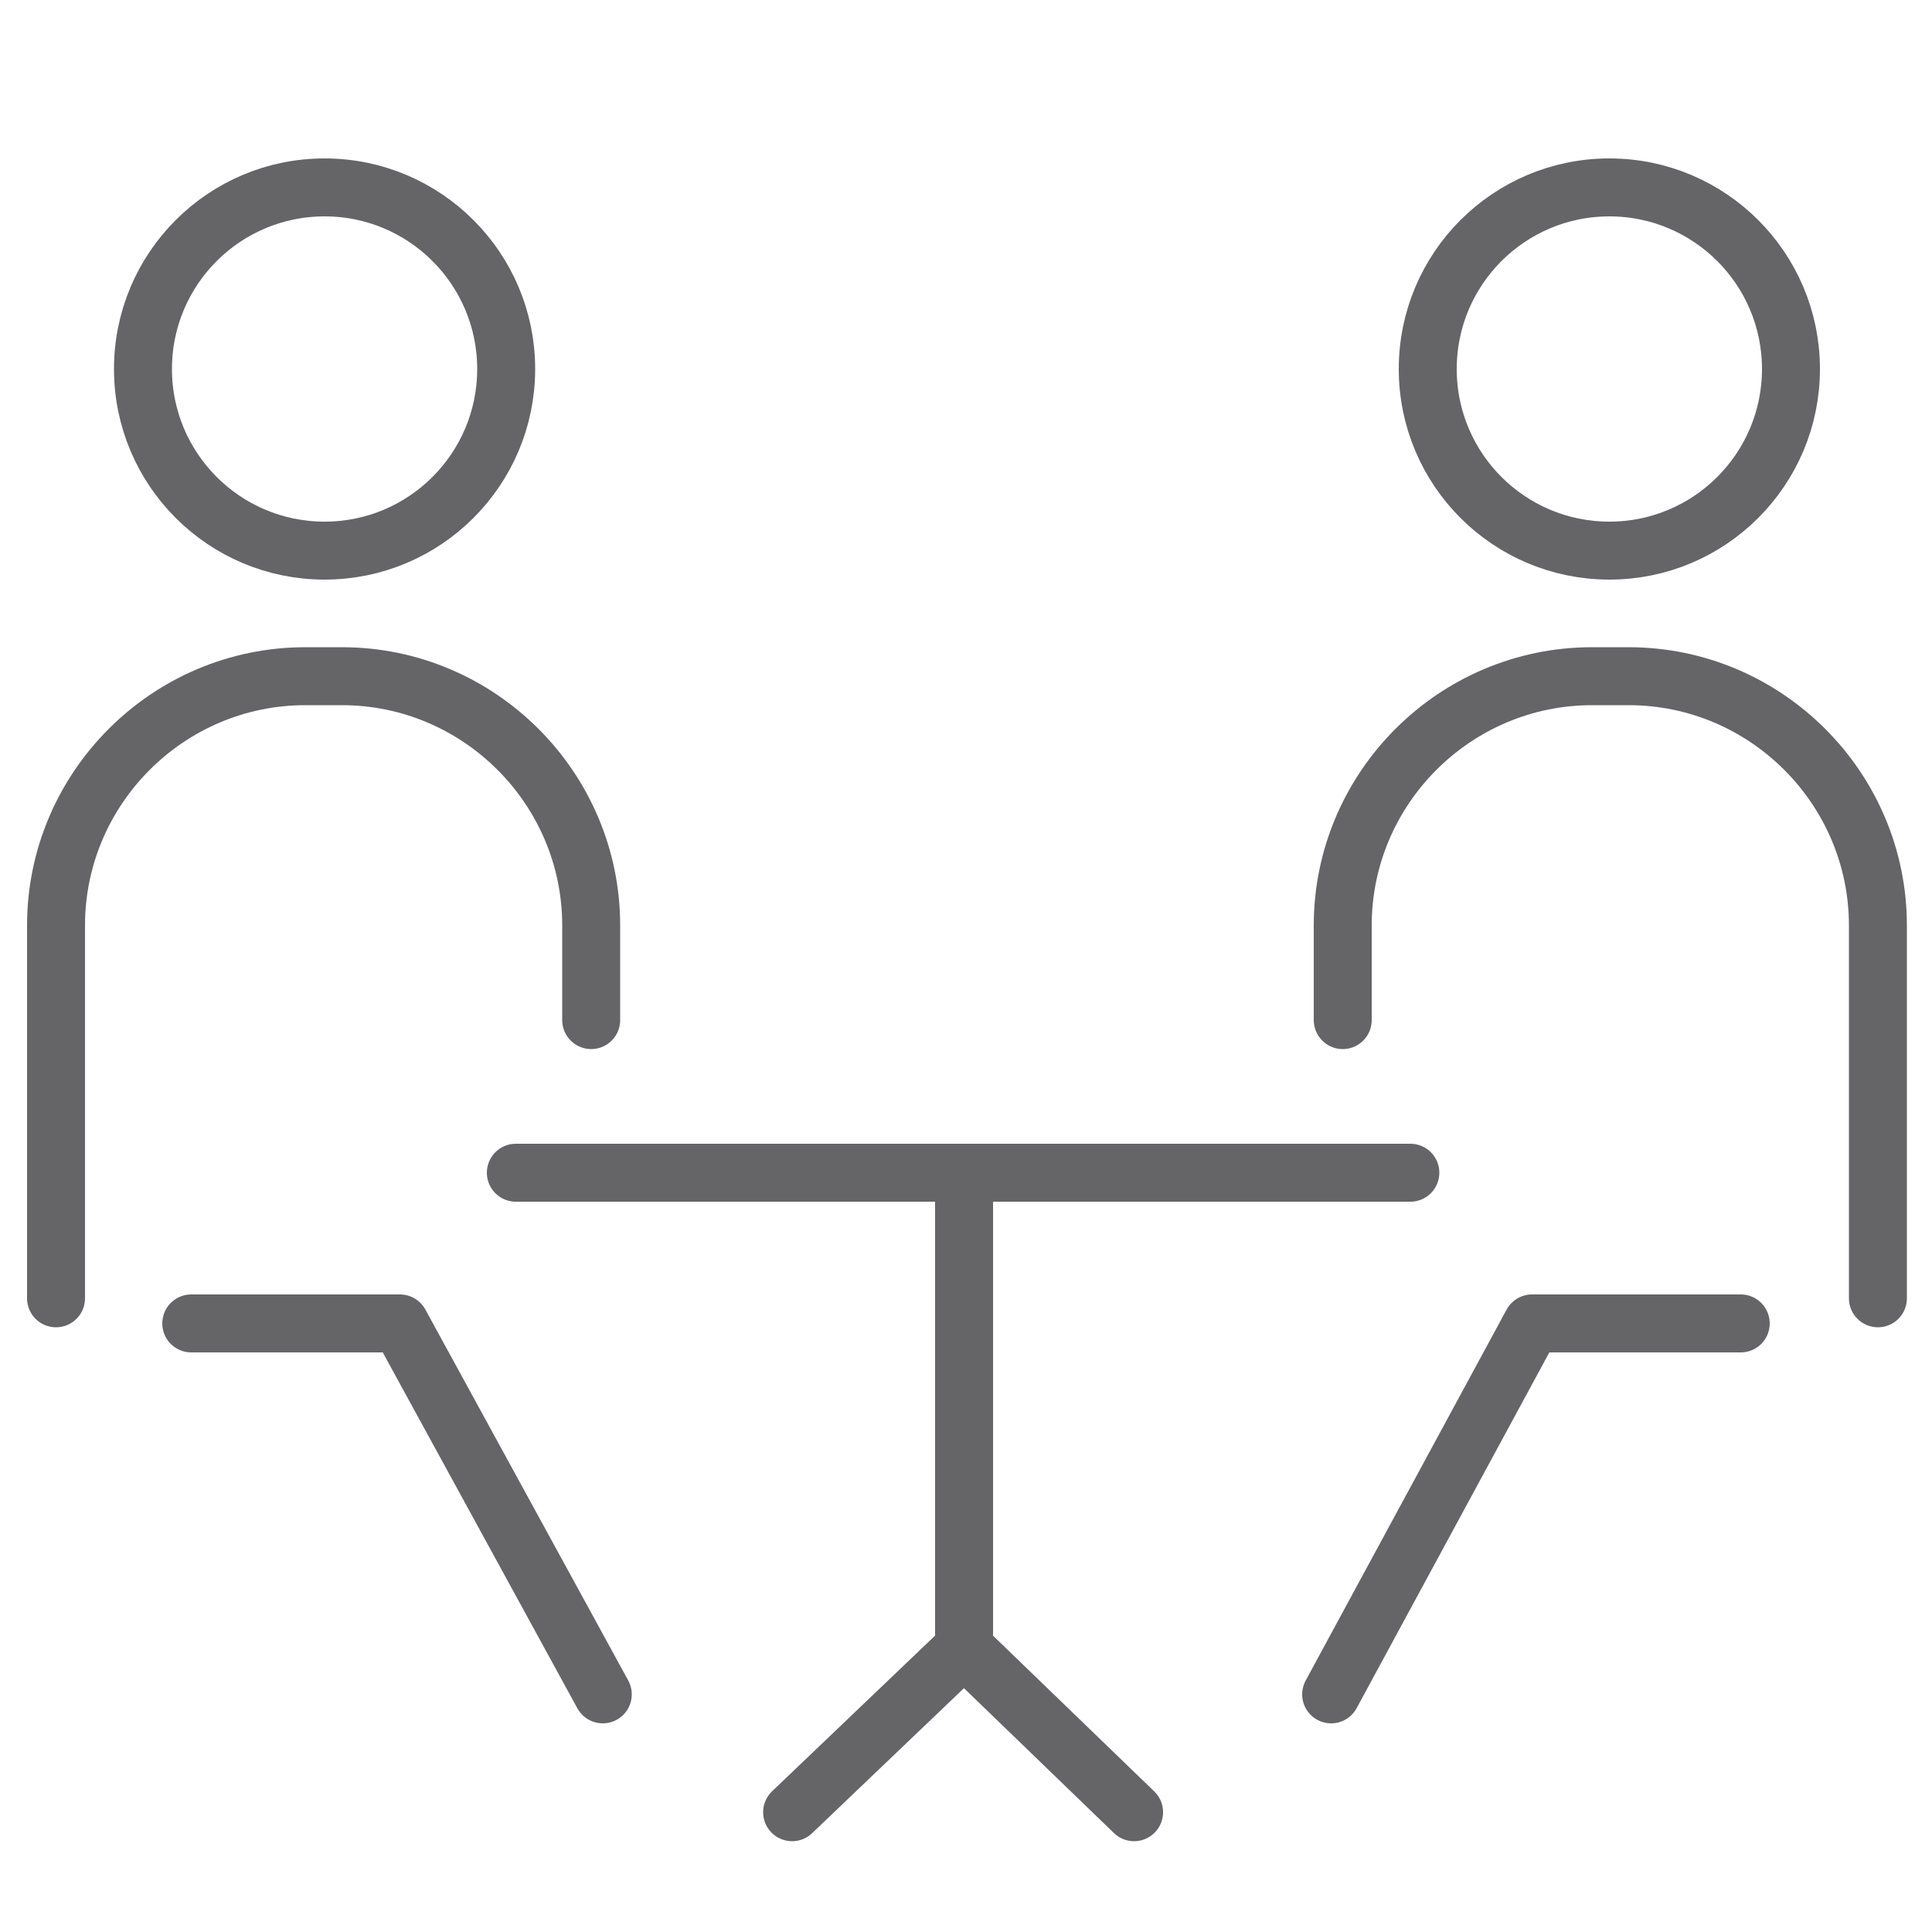 <?xml version="1.0" encoding="UTF-8"?>
<!-- Generator: Adobe Illustrator 23.0.2, SVG Export Plug-In . SVG Version: 6.00 Build 0)  -->
<svg xmlns="http://www.w3.org/2000/svg" xmlns:xlink="http://www.w3.org/1999/xlink" id="Ebene_1" x="0px" y="0px" viewBox="0 0 100 100" style="enable-background:new 0 0 100 100;" xml:space="preserve">
<style type="text/css">
	.st0{fill:none;stroke:#656567;stroke-width:3;stroke-linecap:round;stroke-linejoin:round;stroke-miterlimit:10;}
</style>
<g>
	<path class="st0" d="M2.9,67.2V47.9C2.9,40.8,8.7,35,15.8,35h1.9c7.1,0,12.9,5.8,12.9,12.9v4.9"></path>
	<ellipse class="st0" cx="16.8" cy="19.1" rx="9.4" ry="9.4"></ellipse>
	<line class="st0" x1="26.7" y1="60.7" x2="73" y2="60.7"></line>
	<polyline class="st0" points="49.9,60.7 49.9,85.3 41,93.8  "></polyline>
	<line class="st0" x1="49.9" y1="85.3" x2="58.7" y2="93.8"></line>
	<polyline class="st0" points="9.9,68.5 20.7,68.5 31.2,87.7  "></polyline>
	<path class="st0" d="M97.2,67.2V47.9c0-7.1-5.8-12.9-12.9-12.9h-1.9c-7.1,0-12.9,5.8-12.9,12.9v4.9"></path>
	<ellipse class="st0" cx="83.3" cy="19.1" rx="9.4" ry="9.4"></ellipse>
	<polyline class="st0" points="90.1,68.5 79.3,68.5 68.9,87.7  "></polyline>
</g>
</svg>
